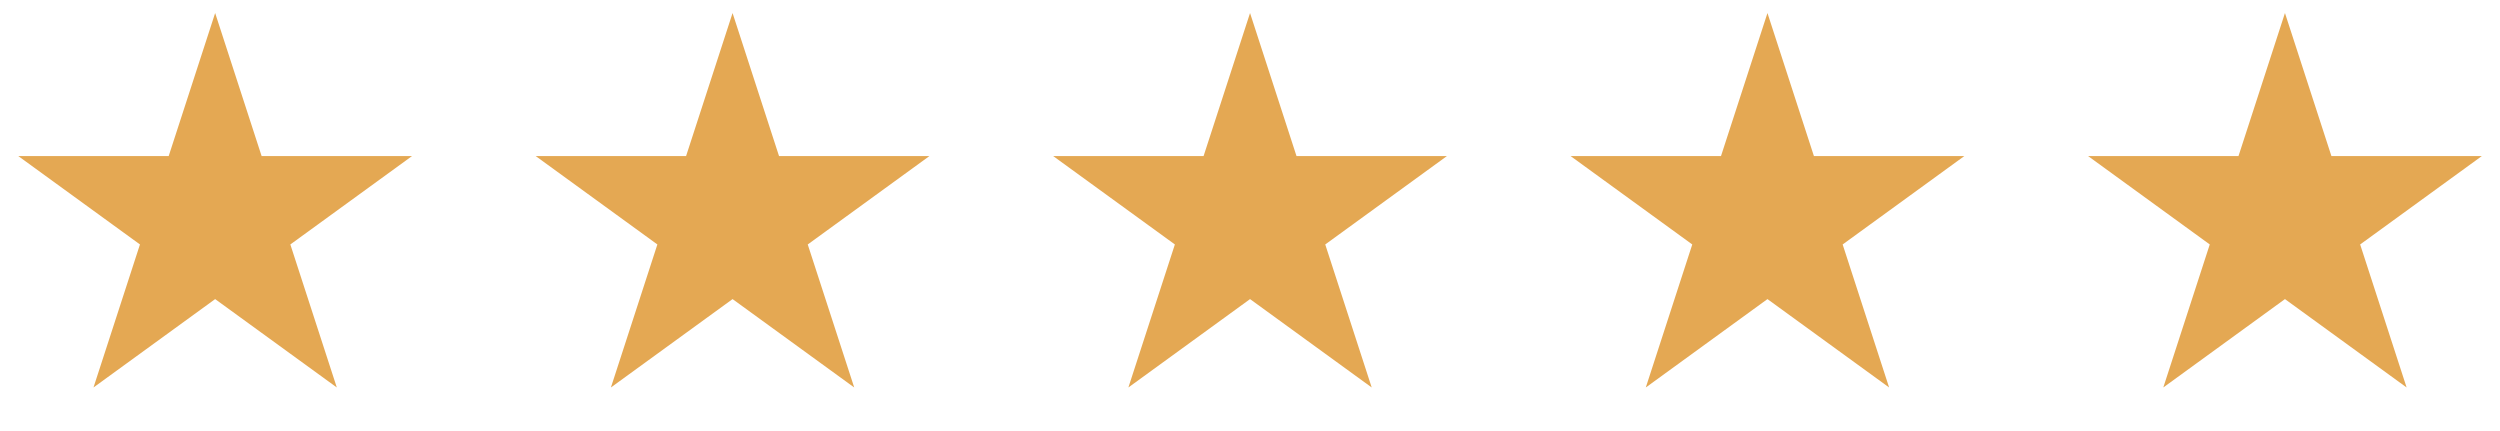 <svg xmlns="http://www.w3.org/2000/svg" width="116" height="20" viewBox="0 0 116 20" fill="none"><path d="M9.983 0.605L12.139 7.242H19.117L13.472 11.343L15.628 17.979L9.983 13.878L4.338 17.979L6.494 11.343L0.849 7.242H7.827L9.983 0.605Z" fill="#E4A853"></path><path d="M33.991 0.605L36.147 7.242H43.124L37.479 11.343L39.636 17.979L33.991 13.878L28.346 17.979L30.502 11.343L24.857 7.242H31.834L33.991 0.605Z" fill="#E4A853"></path><path d="M58.002 0.605L60.158 7.242H67.136L61.491 11.343L63.647 17.979L58.002 13.878L52.357 17.979L54.514 11.343L48.868 7.242H55.846L58.002 0.605Z" fill="#E4A853"></path><path d="M82.01 0.605L84.166 7.242H91.144L85.499 11.343L87.655 17.979L82.01 13.878L76.365 17.979L78.521 11.343L72.876 7.242H79.854L82.01 0.605Z" fill="#E4A853"></path><path d="M106.022 0.605L108.178 7.242H115.156L109.511 11.343L111.667 17.979L106.022 13.878L100.377 17.979L102.533 11.343L96.888 7.242H103.866L106.022 0.605Z" fill="#E4A853"></path></svg>